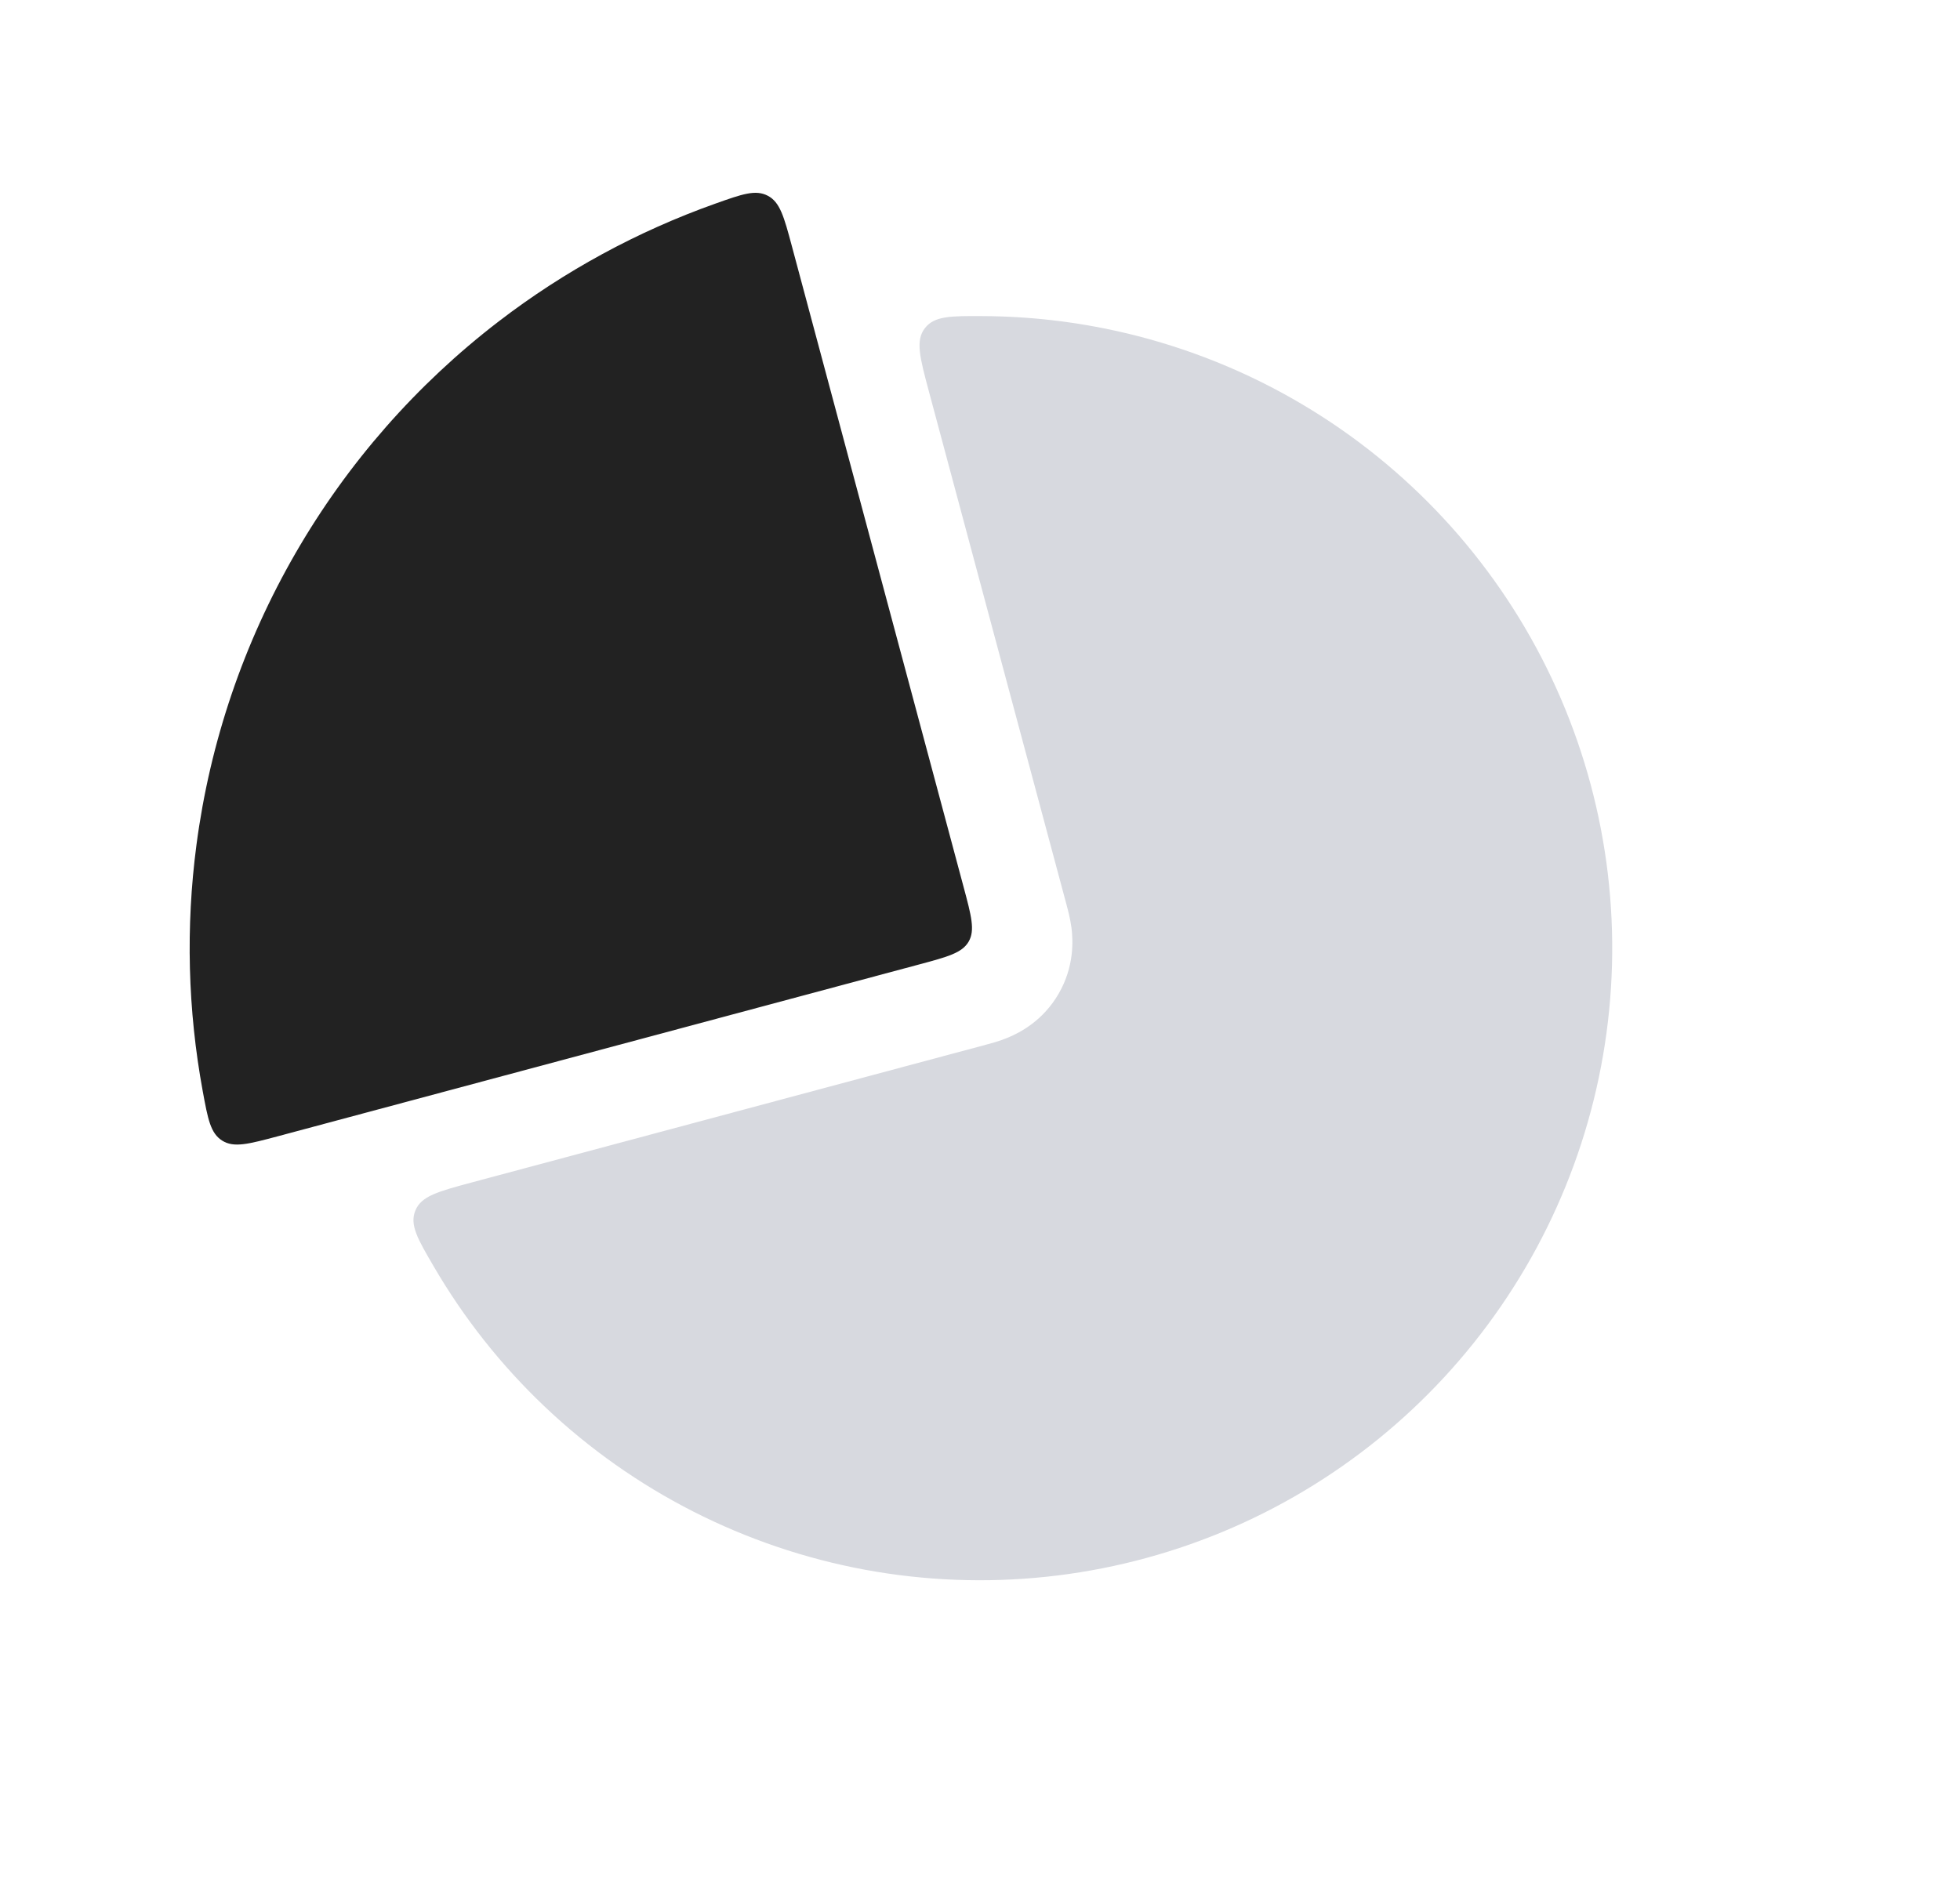 <svg width="31" height="30" viewBox="0 0 31 30" fill="none" xmlns="http://www.w3.org/2000/svg">
                        <path fill-rule="evenodd" clip-rule="evenodd" d="M7.461 18.707C6.93 18.85 6.664 18.921 6.57 19.15C6.476 19.378 6.605 19.6 6.865 20.044C7.34 20.858 7.93 21.604 8.62 22.258C10.023 23.588 11.781 24.482 13.681 24.834C15.582 25.185 17.544 24.978 19.329 24.238C21.114 23.498 22.647 22.256 23.741 20.663C24.836 19.07 25.445 17.195 25.496 15.262C25.547 13.33 25.036 11.425 24.027 9.777C23.017 8.129 21.552 6.809 19.808 5.976C18.473 5.339 17.018 5.008 15.55 5.001C15.036 4.998 14.779 4.997 14.628 5.192C14.477 5.388 14.548 5.654 14.69 6.186L16.871 14.322L16.873 14.332C16.886 14.377 16.927 14.529 16.947 14.679C16.973 14.887 16.99 15.294 16.745 15.719C16.499 16.145 16.138 16.334 15.945 16.414C15.805 16.473 15.652 16.513 15.607 16.524L15.598 16.527L7.461 18.707Z" fill="#D7D9DF" />
                        <path d="M12.524 3.892C12.4 3.43 12.338 3.199 12.144 3.097C11.95 2.995 11.737 3.071 11.31 3.223C10.082 3.66 8.928 4.287 7.89 5.083C6.588 6.082 5.495 7.329 4.675 8.75C3.854 10.172 3.321 11.741 3.107 13.368C2.936 14.665 2.97 15.978 3.206 17.26C3.288 17.706 3.329 17.928 3.514 18.045C3.699 18.162 3.93 18.1 4.392 17.977L14.534 15.259C14.989 15.137 15.217 15.076 15.321 14.896C15.424 14.717 15.363 14.489 15.241 14.034L12.524 3.892Z" fill="#222222" />
                    </svg>